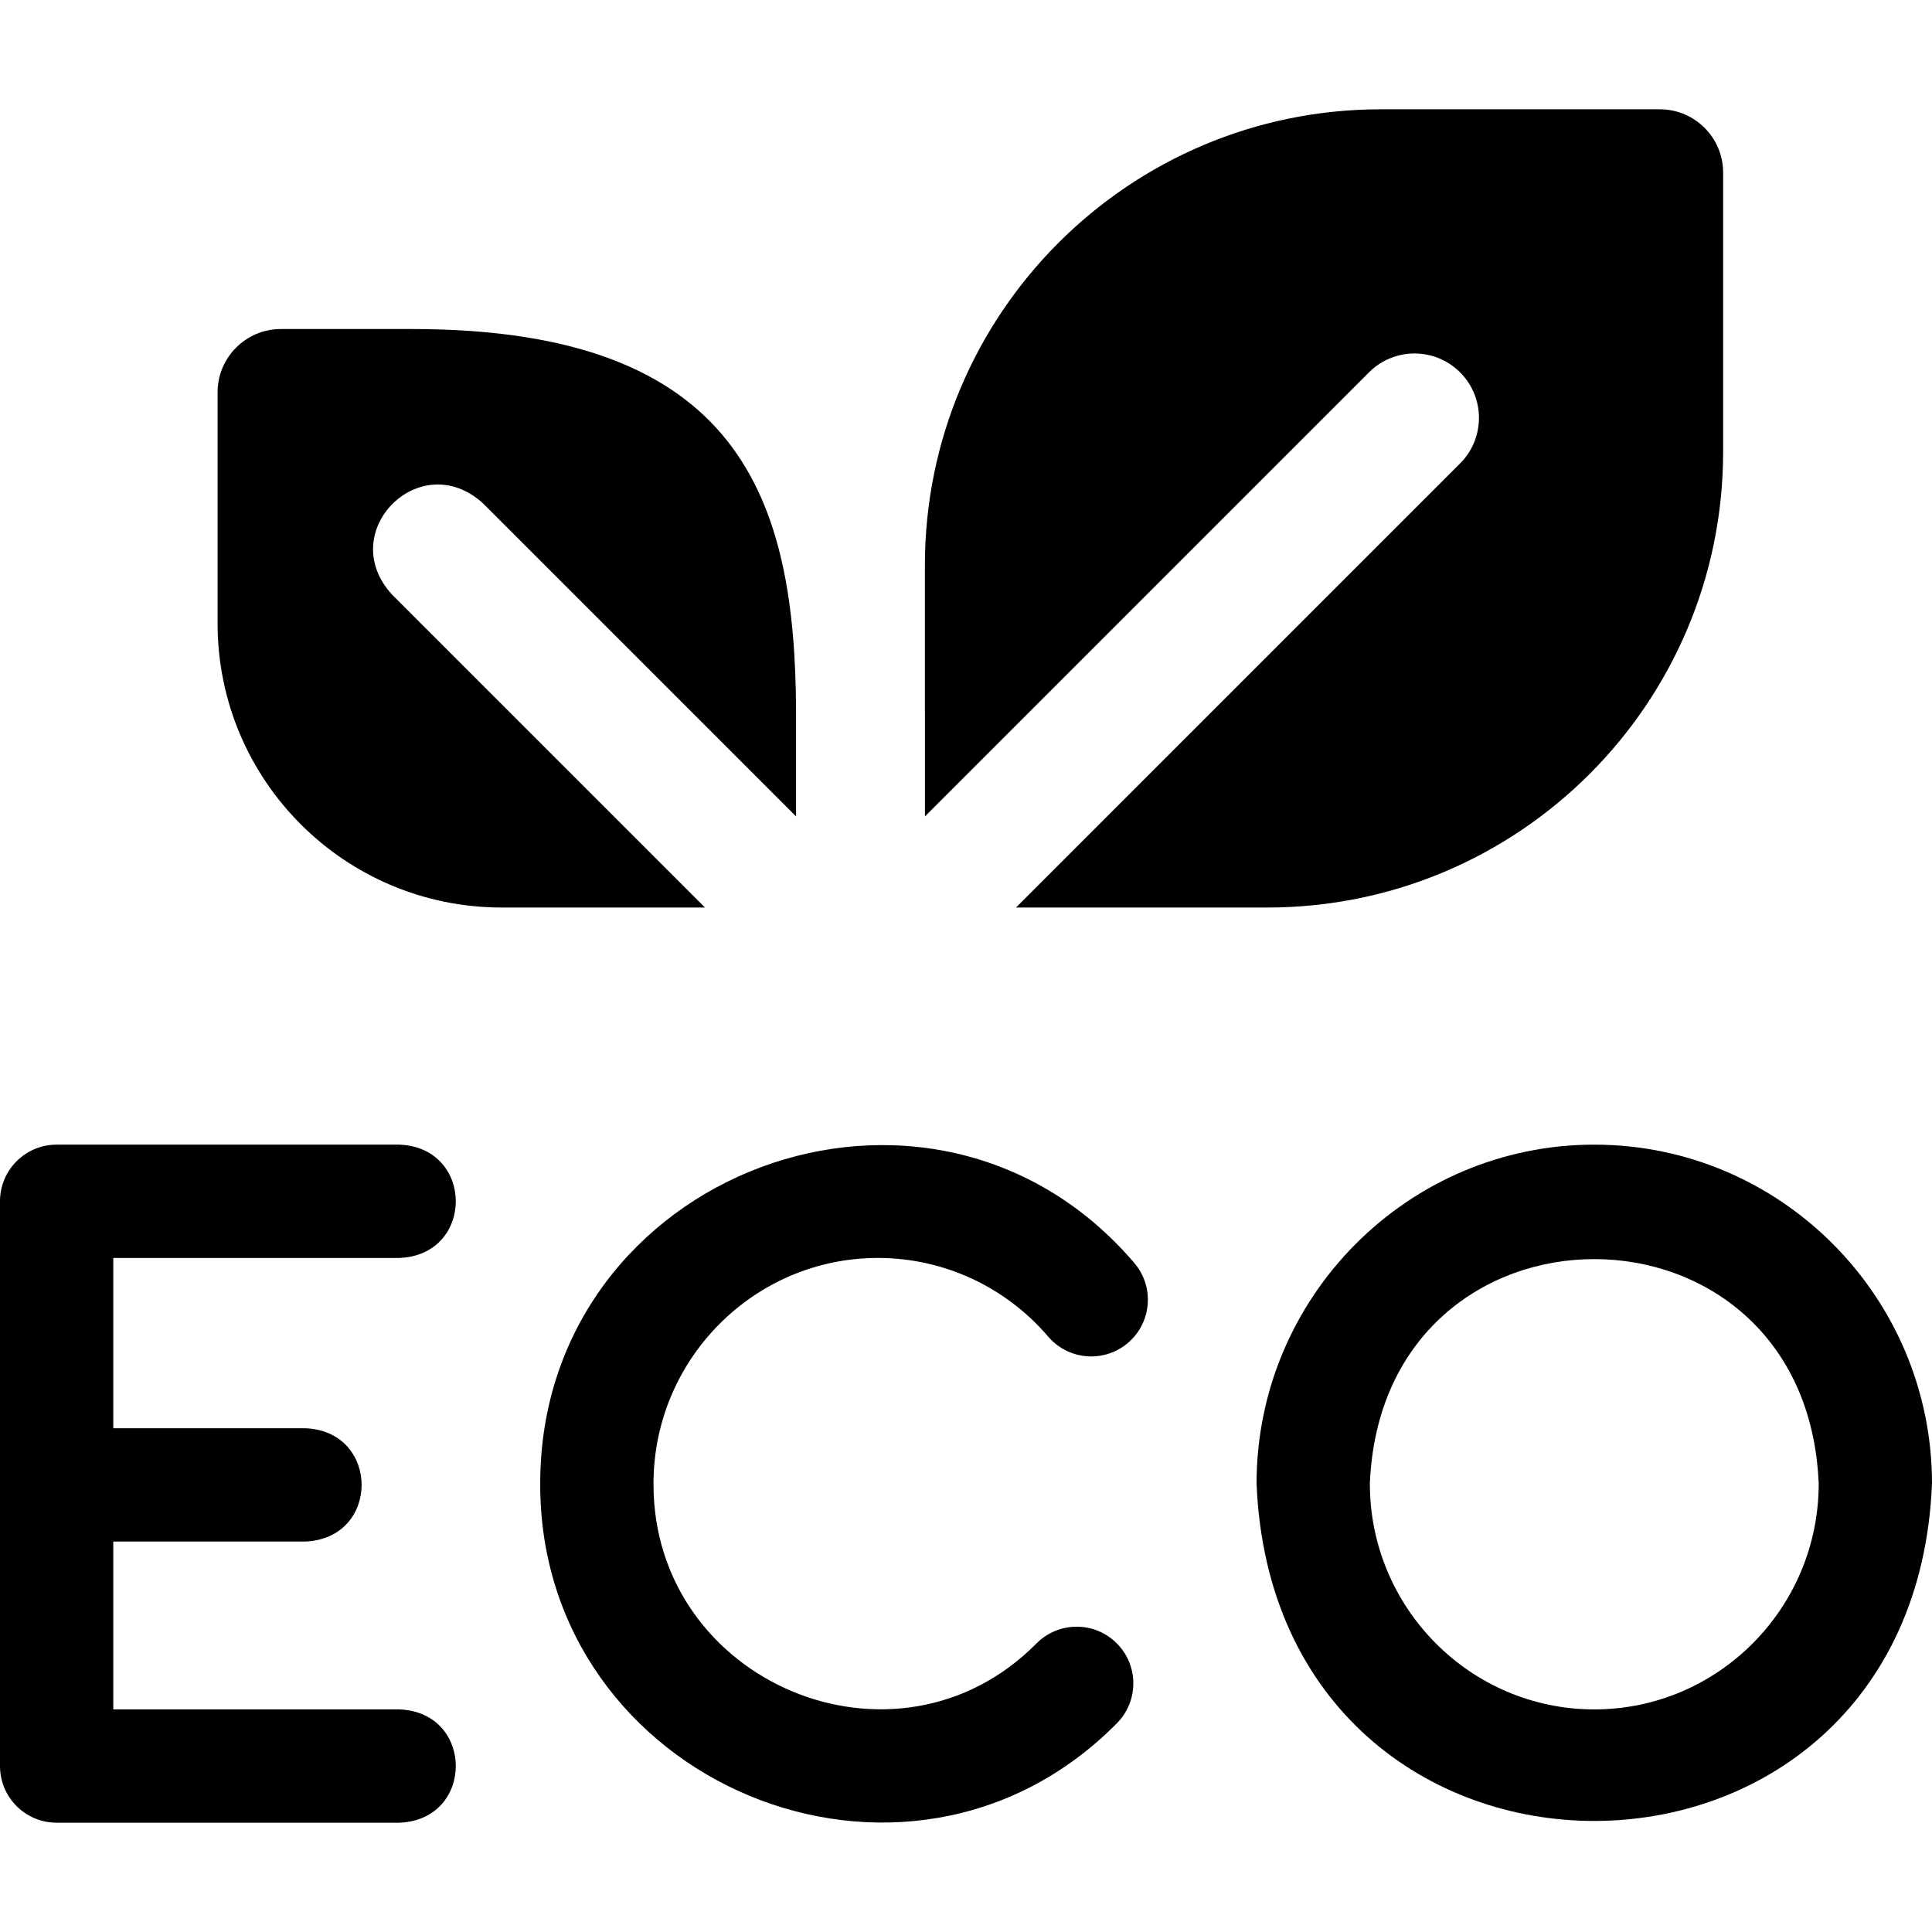 <svg id="Layer_1" enable-background="new 0 0 511.569 511.569" height="512" viewBox="0 0 511.569 511.569" width="512" xmlns="http://www.w3.org/2000/svg"><g><path d="m422.145 303.087c-49.309 0-89.425 40.271-89.425 89.771 4.917 119.094 173.95 119.06 178.849-.001-.001-49.499-40.116-89.77-89.424-89.77zm0 149.542c-32.767 0-59.425-26.813-59.425-59.771 3.269-79.296 115.592-79.274 118.849 0-.001 32.958-26.658 59.771-59.424 59.771z"/><path d="m232.465 333.087c17.332 0 33.762 7.59 45.077 20.823 5.385 6.297 14.854 7.036 21.148 1.652 6.297-5.383 7.036-14.852 1.652-21.148-53.685-62.896-157.315-24.283-157.302 58.446-.193 79.317 96.952 119.866 152.68 63.452 5.845-5.872 5.822-15.369-.049-21.213s-15.369-5.821-21.213.049c-37.092 37.522-101.551 10.464-101.419-42.29.001-32.958 26.659-59.771 59.426-59.771z"/><path d="m105.768 333.087c19.902-.793 19.887-29.215 0-30h-90.768c-8.284 0-15 6.716-15 15v149.542c0 8.284 6.716 15 15 15h90.768c19.902-.793 19.887-29.215 0-30h-75.768v-44.45h50.832c19.902-.793 19.887-29.215 0-30h-50.832v-45.092z"/><path d="m244.906 216.177 117.584-117.583c6.661-6.662 17.461-6.662 24.122 0 6.662 6.661 6.662 17.46 0 24.122l-117.59 117.588h66.516c66.676 0 120.727-54.051 120.727-120.727v-73.87c0-9.26-7.507-16.767-16.767-16.767h-73.869c-66.676 0-120.728 54.052-120.728 120.728v38.694c0 .146.006.291.006.438v27.377z"/><path d="m103.857 157.489c-15.367-16.639 7.502-39.481 24.122-24.122l82.809 82.809v-27.816c-.237-55.862-14.339-101.236-101.668-101.236h-34.739c-9.26 0-16.767 7.507-16.767 16.767v61.192c0 41.543 33.677 75.22 75.22 75.22h53.838z"/></g></svg>